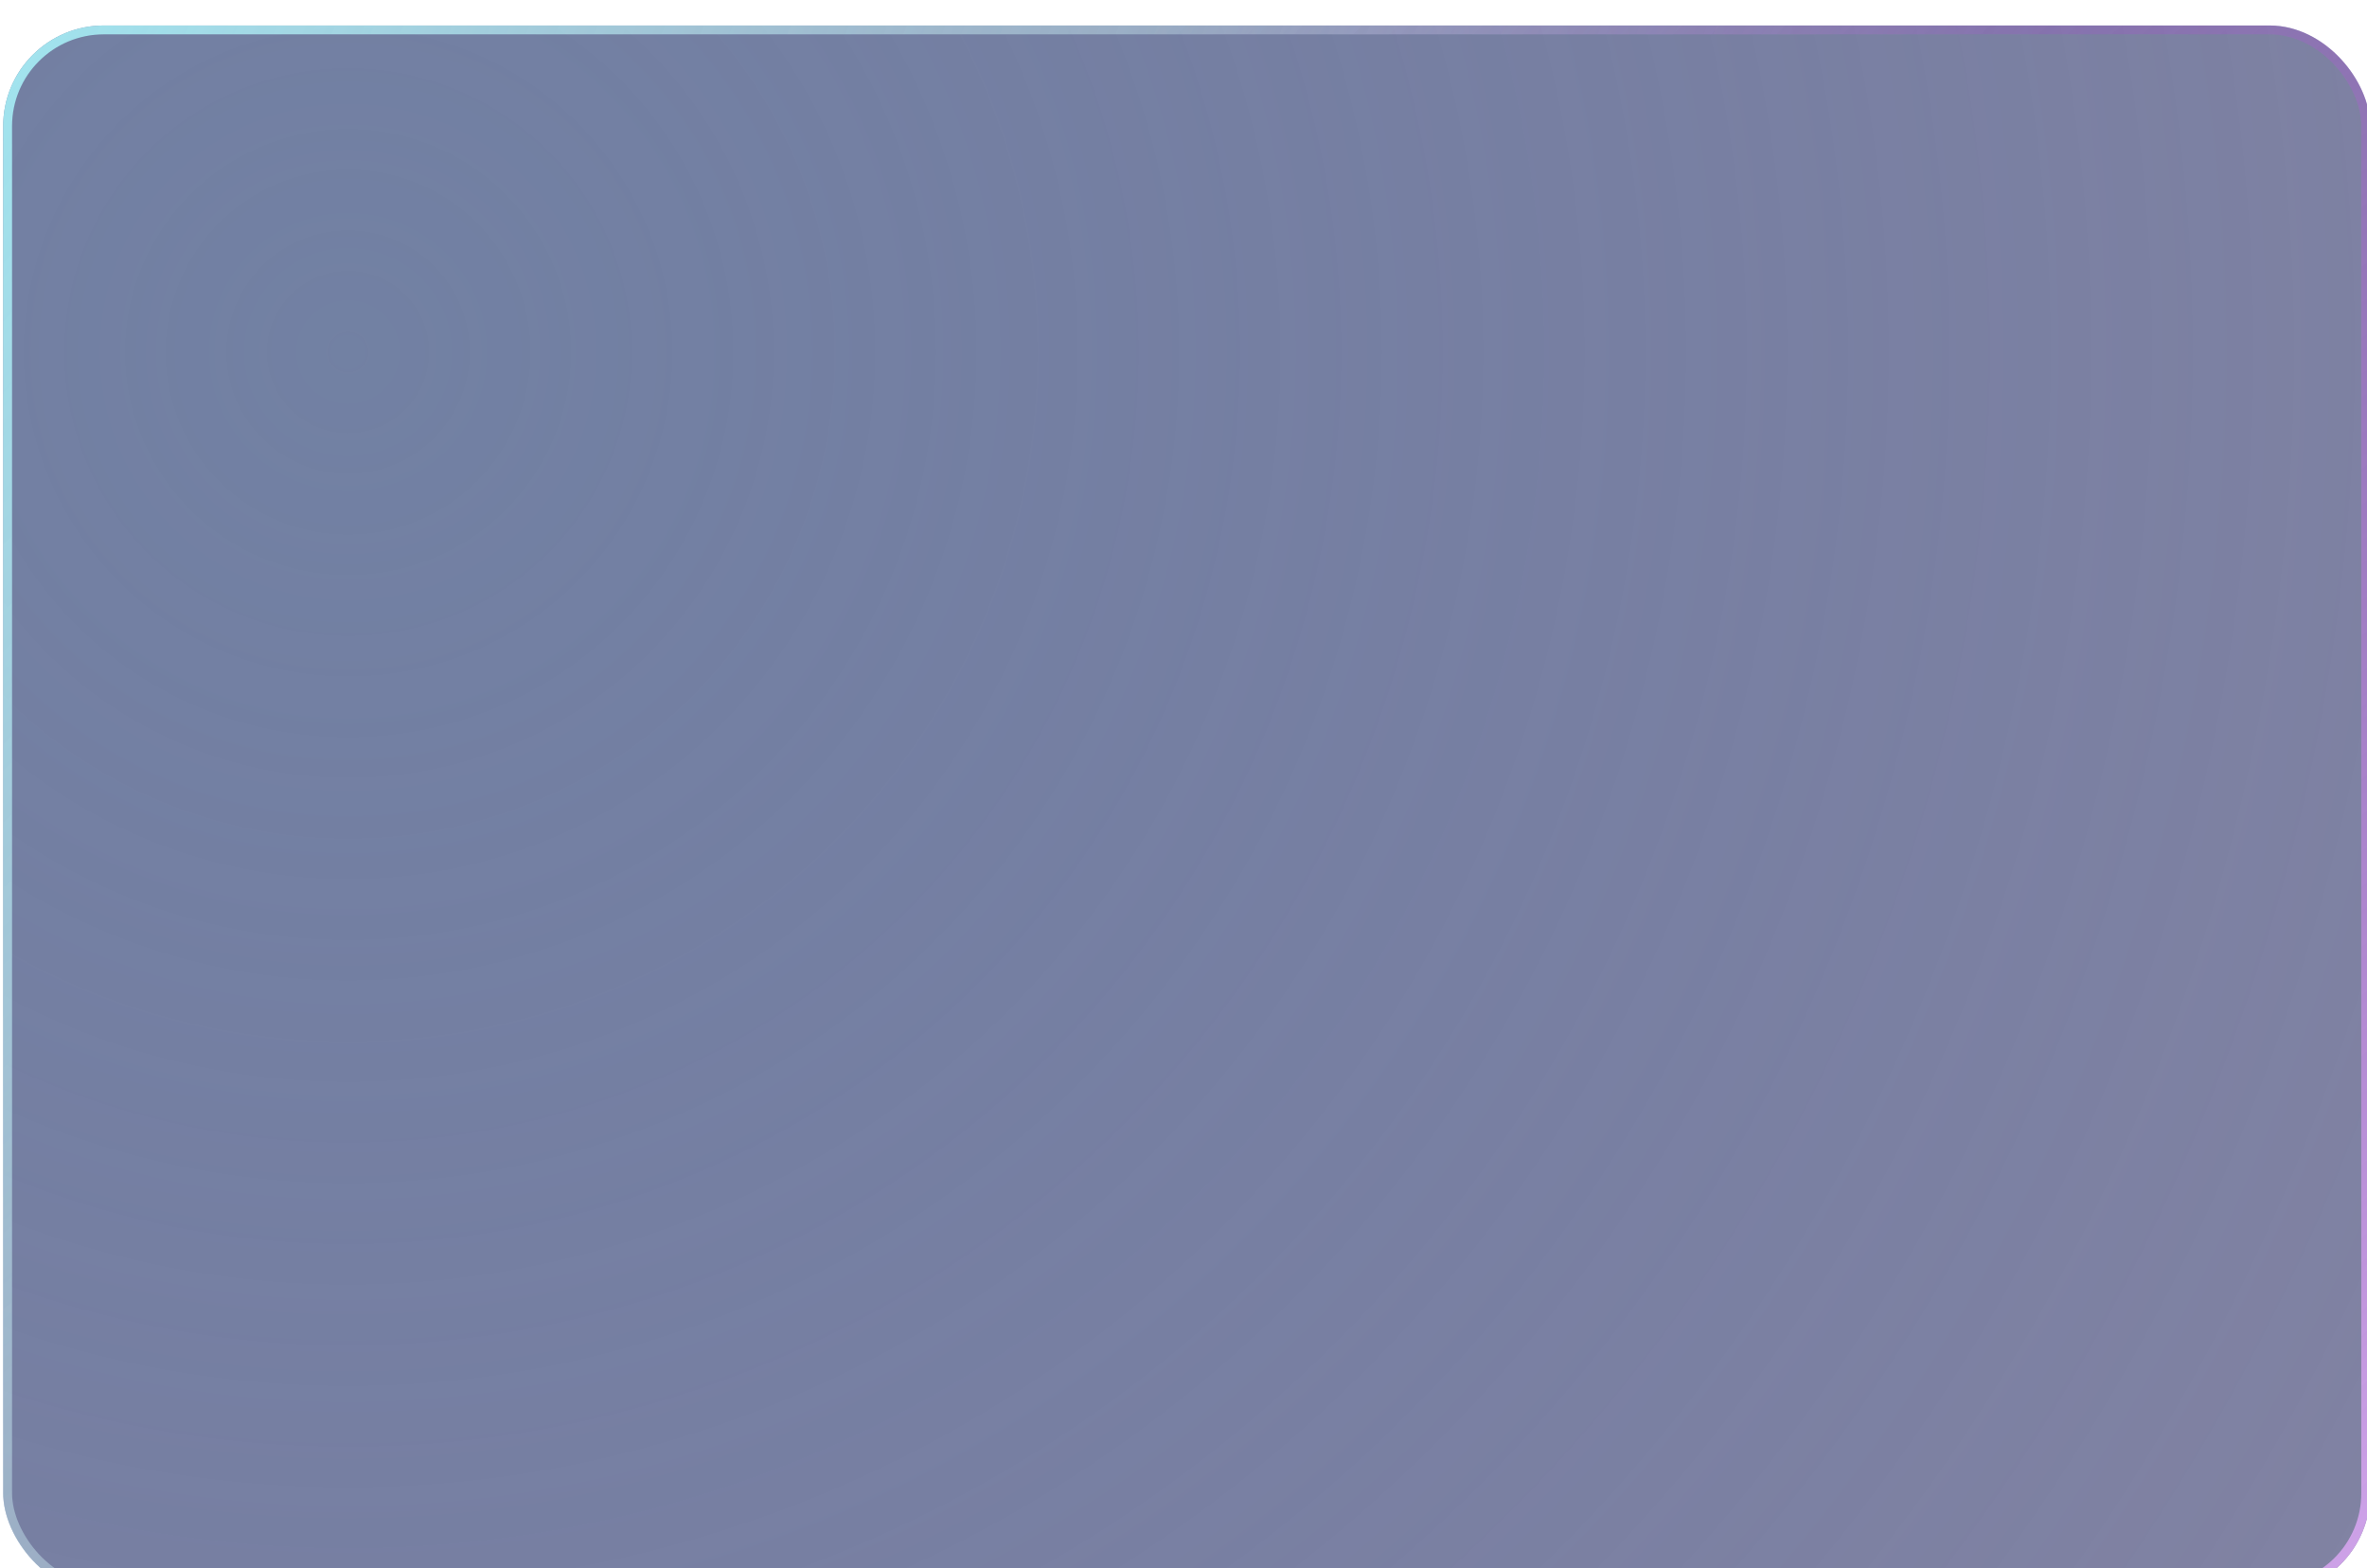 <?xml version="1.0" encoding="UTF-8"?> <svg xmlns="http://www.w3.org/2000/svg" width="800" height="530" viewBox="0 0 800 530" fill="none"><g clip-path="url(#clip0_35_3653)"><g filter="url(#filter0_bd_35_3653)"><rect width="800" height="530" rx="34" fill="url(#paint0_radial_35_3653)" fill-opacity="0.5"></rect><rect width="800" height="530" rx="34" fill="#333366" fill-opacity="0.6"></rect><rect x="1.5" y="1.5" width="797" height="527" rx="32.5" stroke="url(#paint1_radial_35_3653)" stroke-width="3"></rect><rect x="1.5" y="1.5" width="797" height="527" rx="32.5" stroke="url(#paint2_radial_35_3653)" stroke-width="3"></rect></g></g><defs><filter id="filter0_bd_35_3653" x="-43.056" y="-43.056" width="886.113" height="616.113" filterUnits="userSpaceOnUse" color-interpolation-filters="sRGB"><feFlood flood-opacity="0" result="BackgroundImageFix"></feFlood><feGaussianBlur in="BackgroundImageFix" stdDeviation="21.528"></feGaussianBlur><feComposite in2="SourceAlpha" operator="in" result="effect1_backgroundBlur_35_3653"></feComposite><feColorMatrix in="SourceAlpha" type="matrix" values="0 0 0 0 0 0 0 0 0 0 0 0 0 0 0 0 0 0 127 0" result="hardAlpha"></feColorMatrix><feOffset dx="1.076" dy="8.611"></feOffset><feGaussianBlur stdDeviation="5.113"></feGaussianBlur><feColorMatrix type="matrix" values="0 0 0 0 0 0 0 0 0 0 0 0 0 0 0 0 0 0 0.09 0"></feColorMatrix><feBlend mode="normal" in2="effect1_backgroundBlur_35_3653" result="effect2_dropShadow_35_3653"></feBlend><feBlend mode="normal" in="SourceGraphic" in2="effect2_dropShadow_35_3653" result="shape"></feBlend></filter><radialGradient id="paint0_radial_35_3653" cx="0" cy="0" r="1" gradientUnits="userSpaceOnUse" gradientTransform="translate(122.555 111.518) rotate(33.326) scale(863.197 858.671)"><stop stop-color="#A5EFFF"></stop><stop offset="0.771" stop-color="#6EBFF4" stop-opacity="0.224"></stop><stop offset="1" stop-color="#4690D5" stop-opacity="0"></stop></radialGradient><radialGradient id="paint1_radial_35_3653" cx="0" cy="0" r="1" gradientUnits="userSpaceOnUse" gradientTransform="translate(-110.039 -65.531) rotate(30.995) scale(750.134 1311.12)"><stop stop-color="#98F9FF"></stop><stop offset="1" stop-color="white" stop-opacity="0"></stop></radialGradient><radialGradient id="paint2_radial_35_3653" cx="0" cy="0" r="1" gradientUnits="userSpaceOnUse" gradientTransform="translate(866.232 596.681) rotate(-144.671) scale(739.587 1276.08)"><stop stop-color="#EABFFF"></stop><stop offset="1" stop-color="#8726B7" stop-opacity="0"></stop></radialGradient><clipPath id="clip0_35_3653"><rect width="800" height="530" fill="white"></rect></clipPath></defs></svg> 
